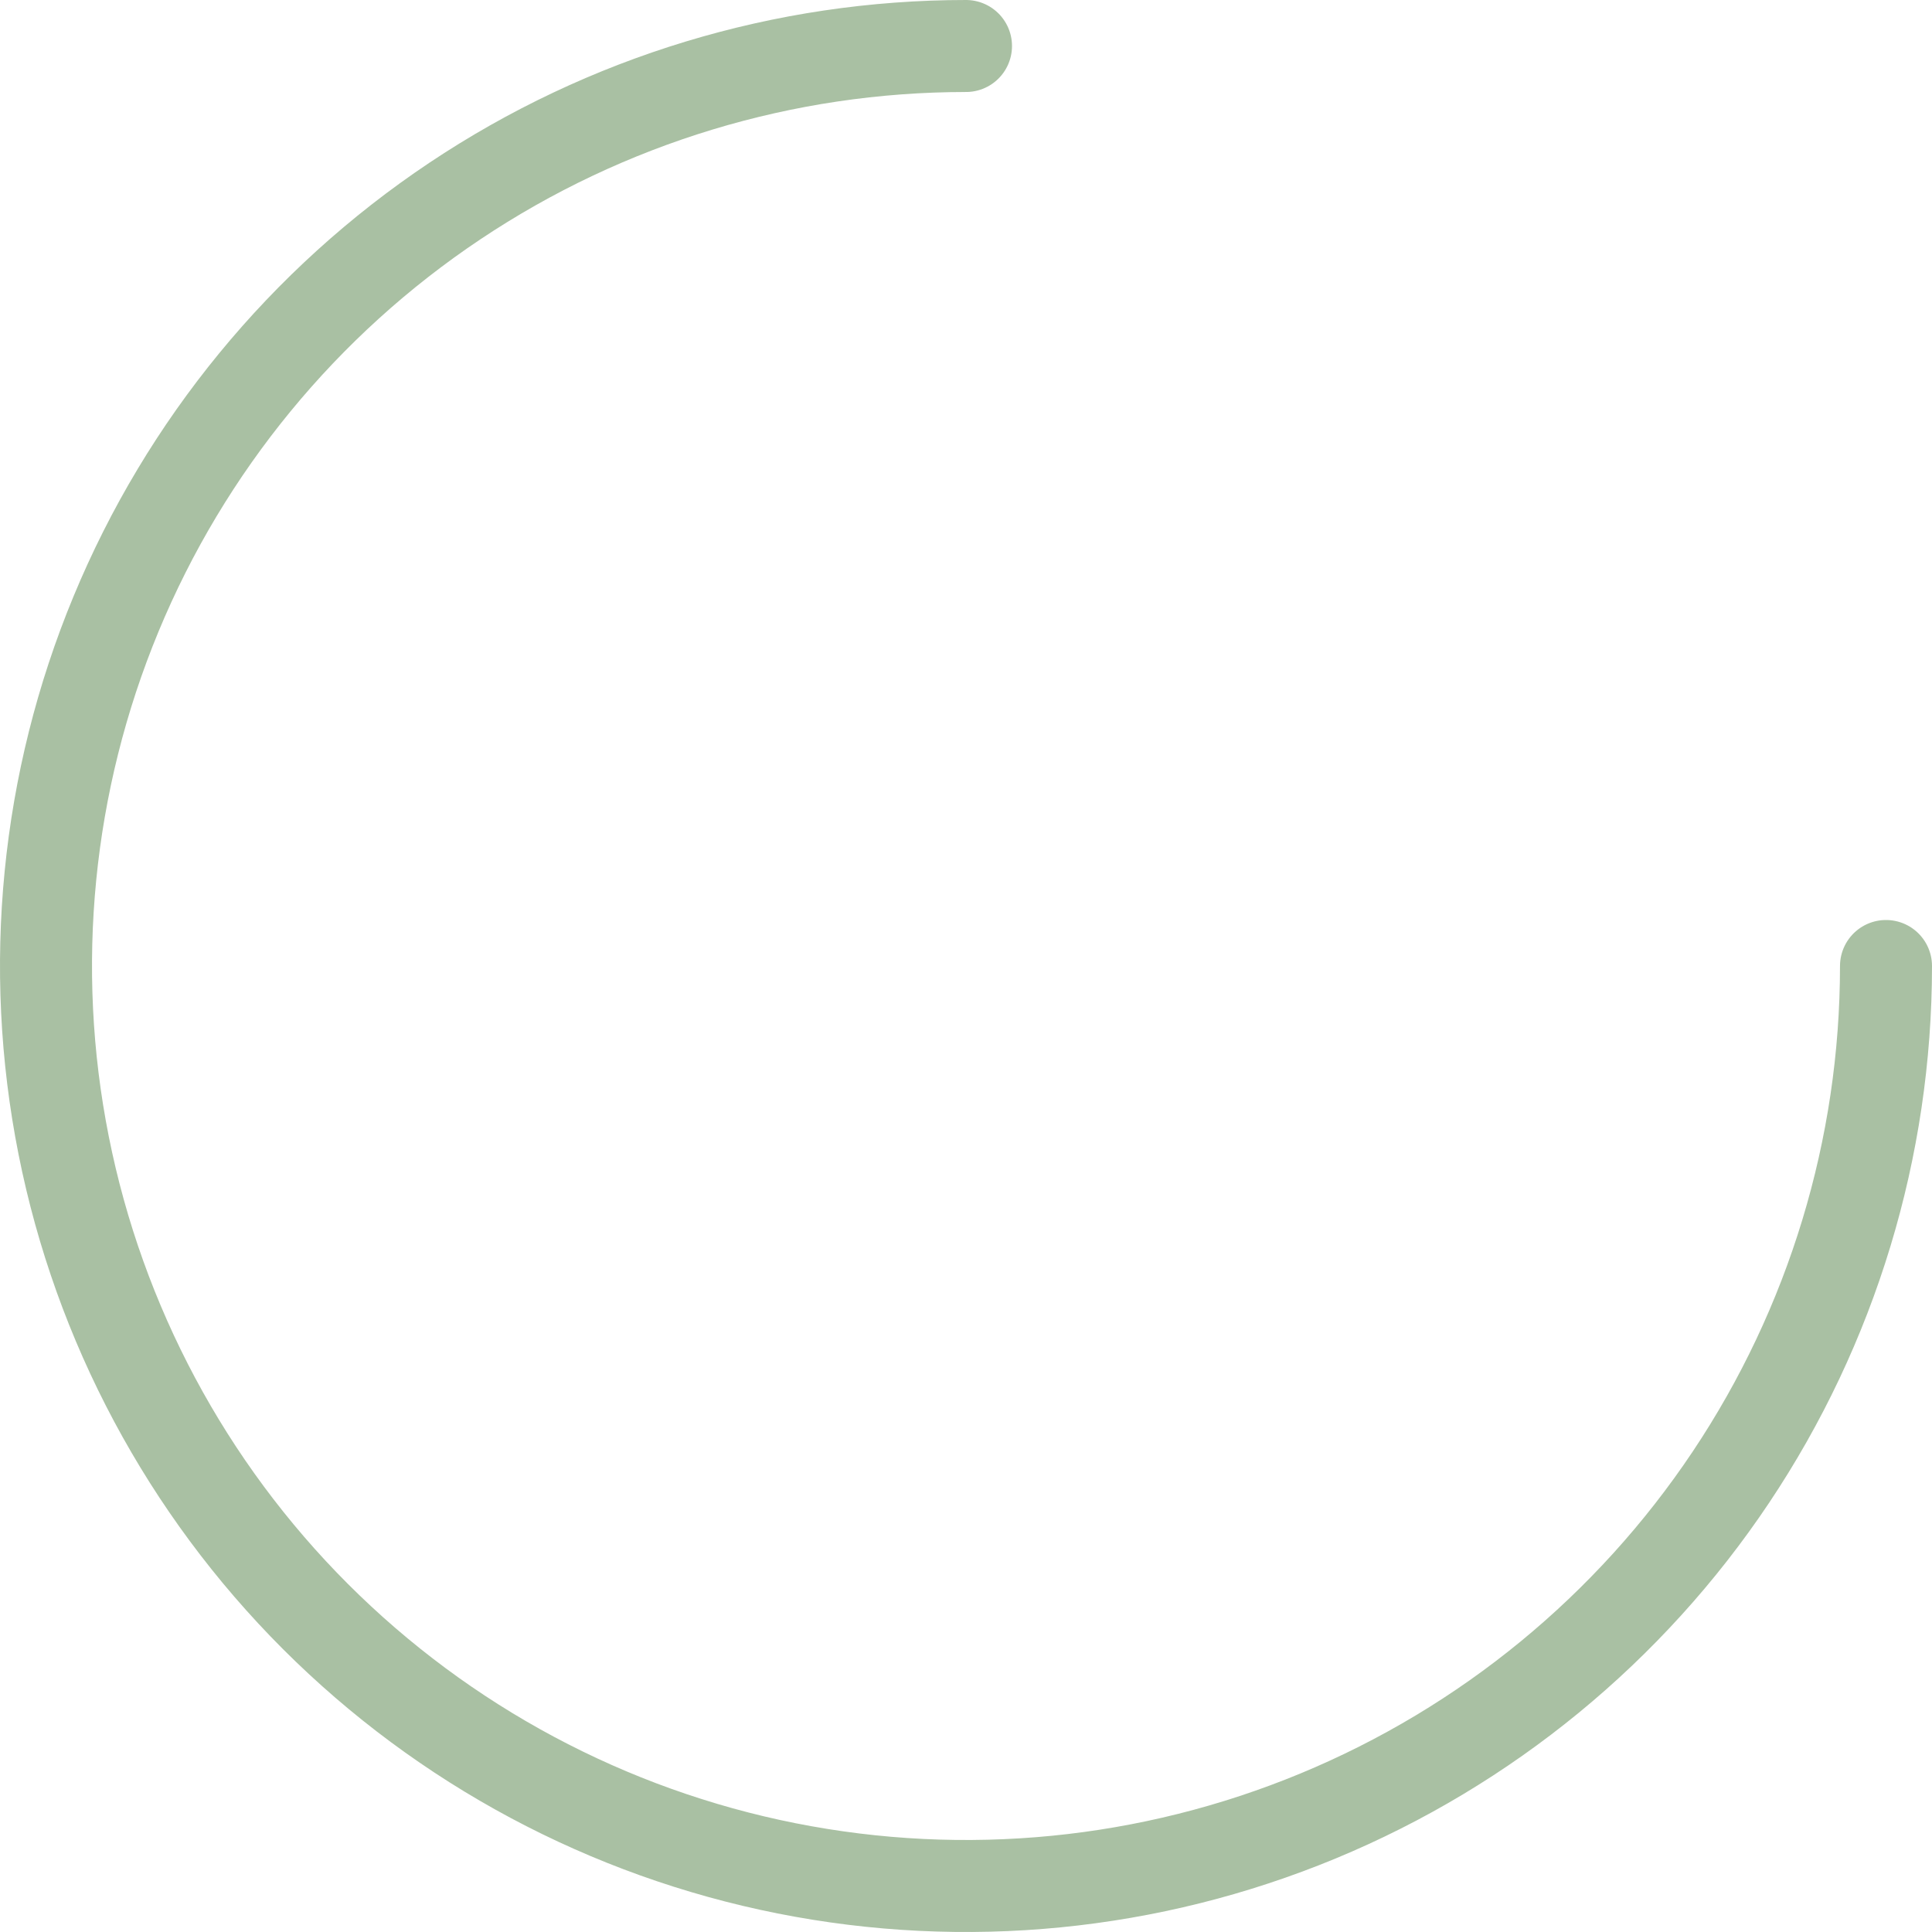 <?xml version="1.0" encoding="UTF-8"?> <svg xmlns="http://www.w3.org/2000/svg" width="210" height="210" viewBox="0 0 210 210" fill="none"> <path d="M205 105C205 124.778 199.135 144.112 188.147 160.557C177.159 177.002 161.541 189.819 143.268 197.388C124.996 204.957 104.889 206.937 85.491 203.079C66.093 199.22 48.275 189.696 34.289 175.711C20.304 161.725 10.78 143.907 6.921 124.509C3.063 105.111 5.043 85.004 12.612 66.732C20.181 48.459 32.998 32.841 49.443 21.853C65.888 10.865 85.222 5 105 5" stroke="#A9C0A3" stroke-width="10" stroke-linecap="round"></path> </svg> 